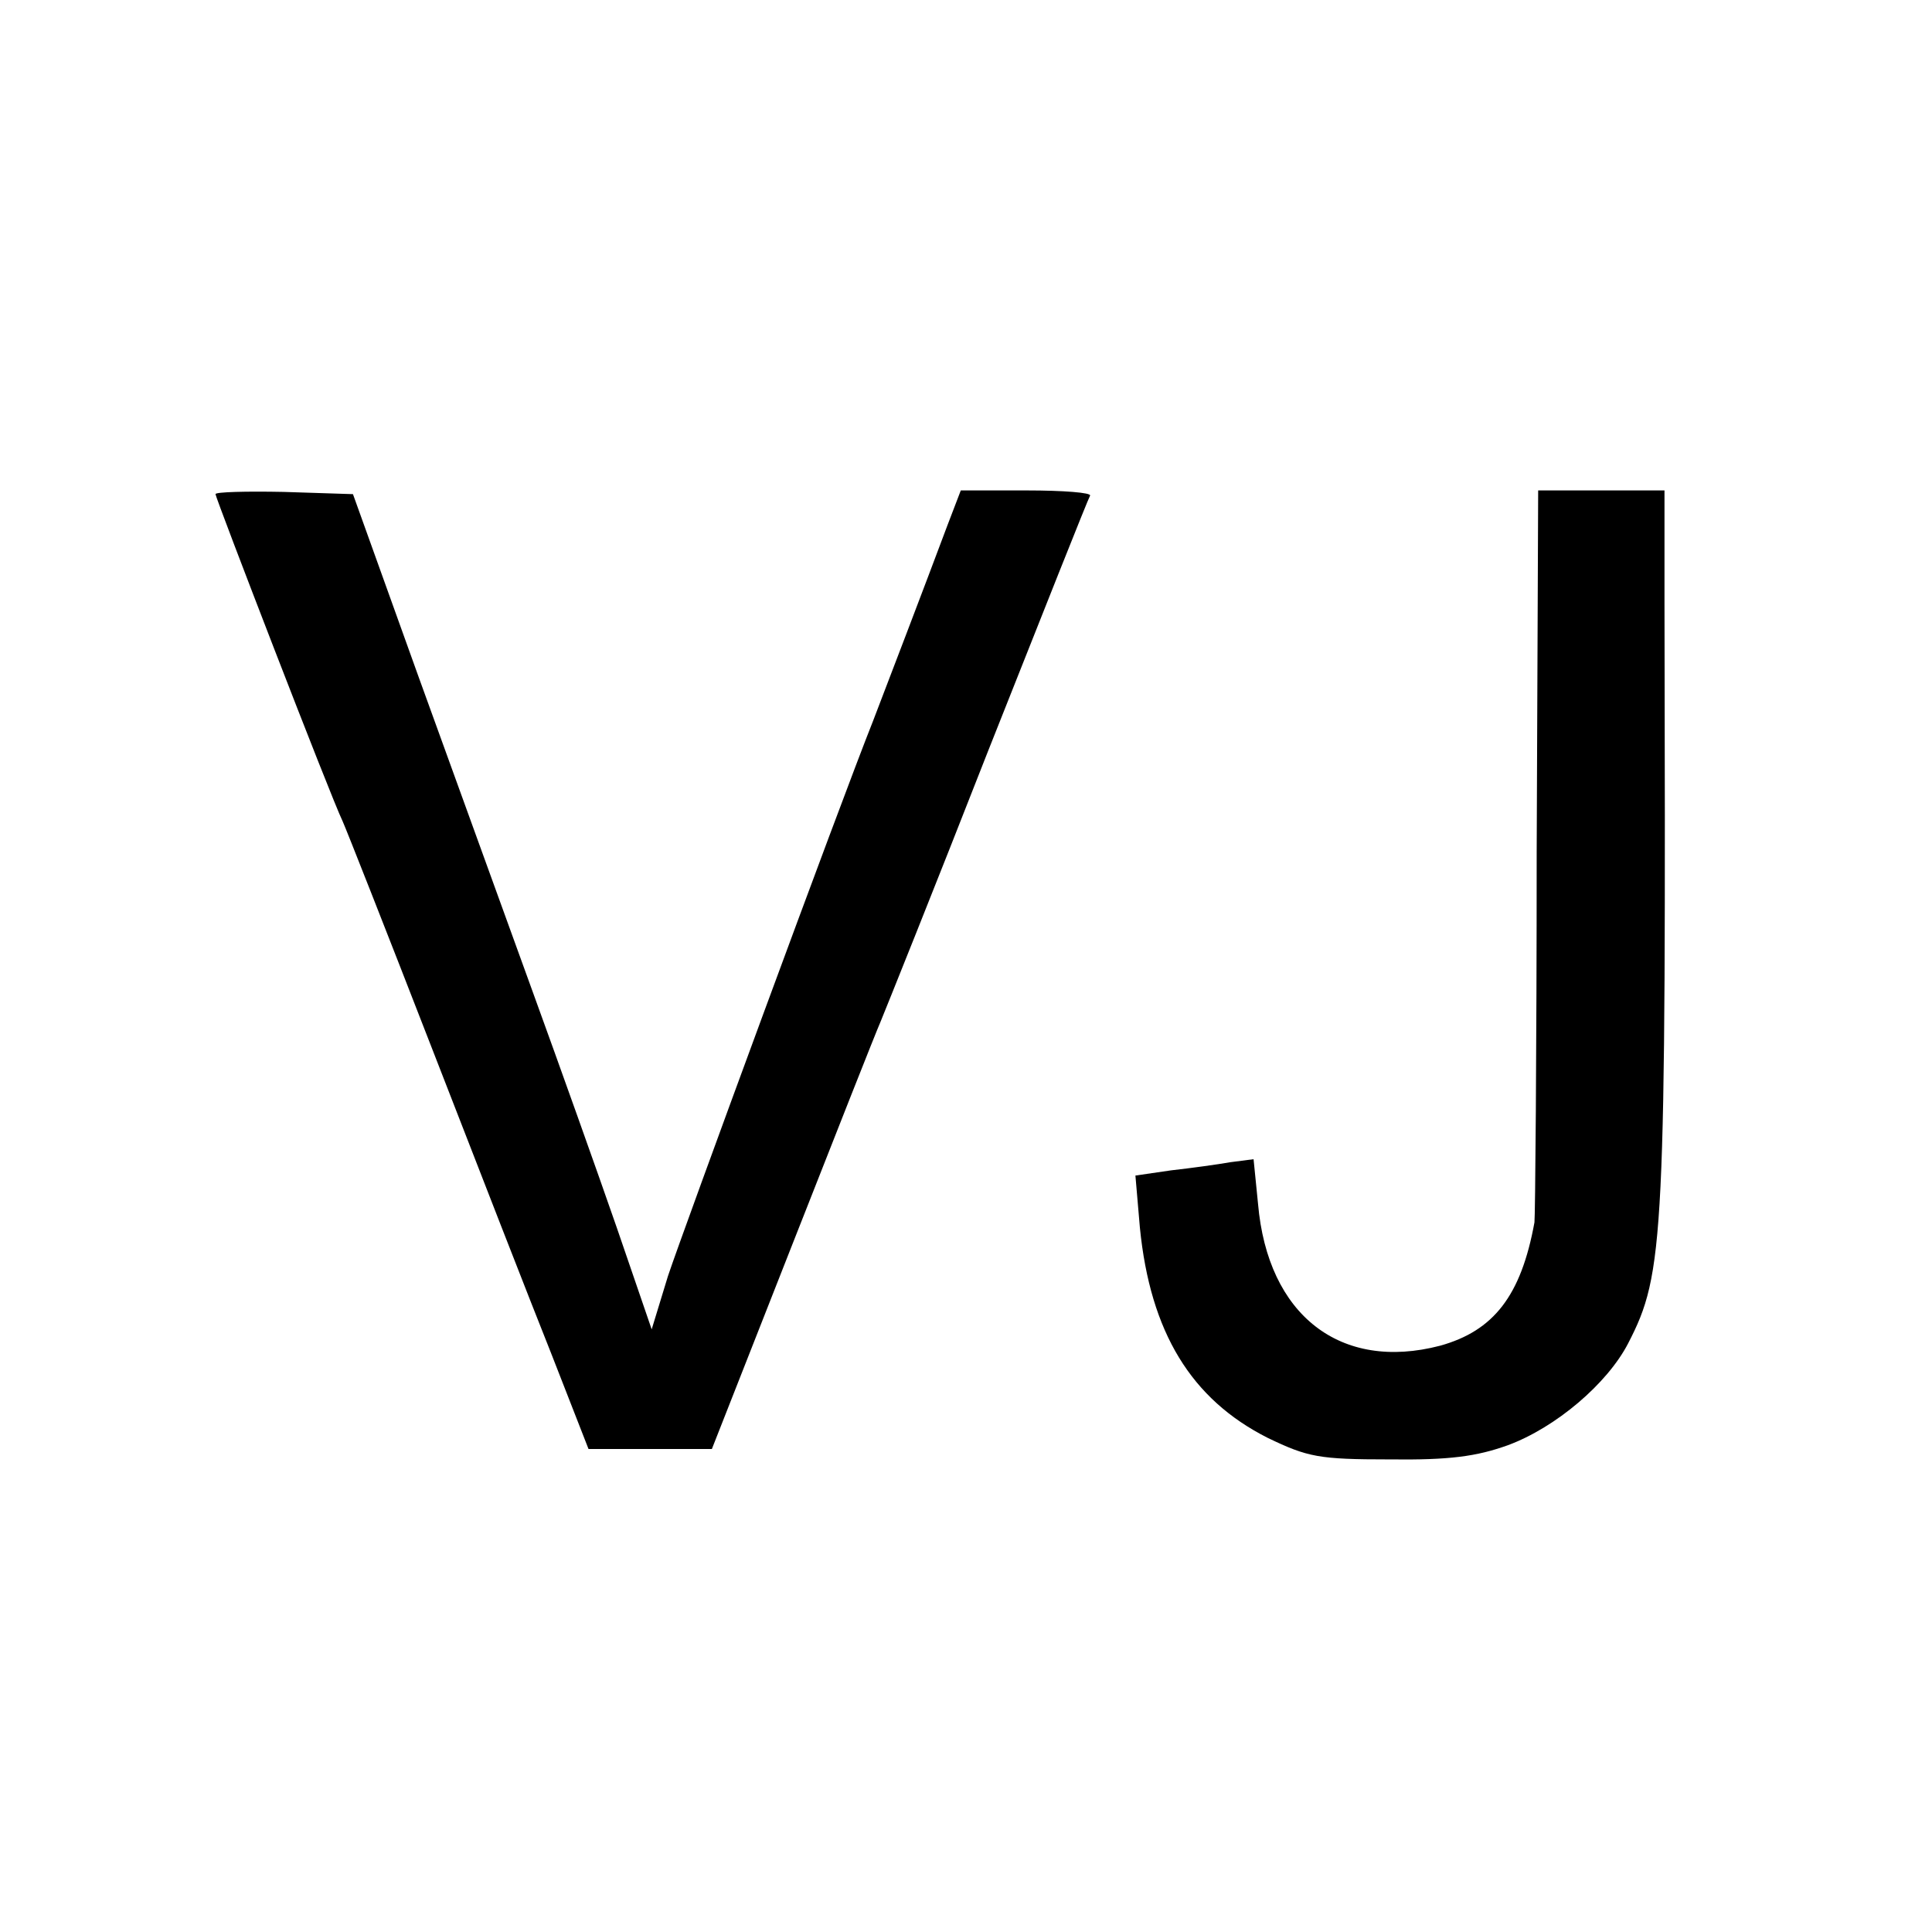 <?xml version="1.0" standalone="no"?>
<!DOCTYPE svg PUBLIC "-//W3C//DTD SVG 20010904//EN"
 "http://www.w3.org/TR/2001/REC-SVG-20010904/DTD/svg10.dtd">
<svg version="1.0" xmlns="http://www.w3.org/2000/svg"
 width="260pt" height="260pt" viewBox="0 0 260 260"
 preserveAspectRatio="xMidYMid meet">
<g transform="translate(0,260) scale(0.1,-0.1)"
fill="#000000" stroke="none">
<path d="M290 1935 c0 -5 155 -407 171 -440 5 -11 59 -148 120 -305 61 -157
133 -342 161 -412 l50 -128 83 0 83 0 107 272 c59 150 113 287 120 303 7 17
73 181 145 365 73 184 134 338 137 343 2 4 -36 7 -85 7 l-89 0 -18 -47 c-28
-75 -85 -224 -100 -263 -45 -113 -256 -687 -276 -747 l-22 -72 -47 137 c-26
75 -77 218 -113 317 -36 99 -105 290 -154 425 l-88 245 -93 3 c-50 1 -92 0
-92 -3z"/>
<path d="M2068 1453 c0 -269 -2 -492 -3 -498 -18 -99 -55 -146 -127 -166 -134
-35 -232 41 -245 191 l-6 60 -31 -4 c-17 -3 -53 -8 -80 -11 l-48 -7 6 -70 c14
-141 69 -231 172 -283 54 -26 69 -29 164 -29 81 -1 117 4 159 19 65 24 134 83
162 137 49 95 51 137 49 996 l0 152 -85 0 -85 0 -2 -487z"/>
</g>
</svg>
